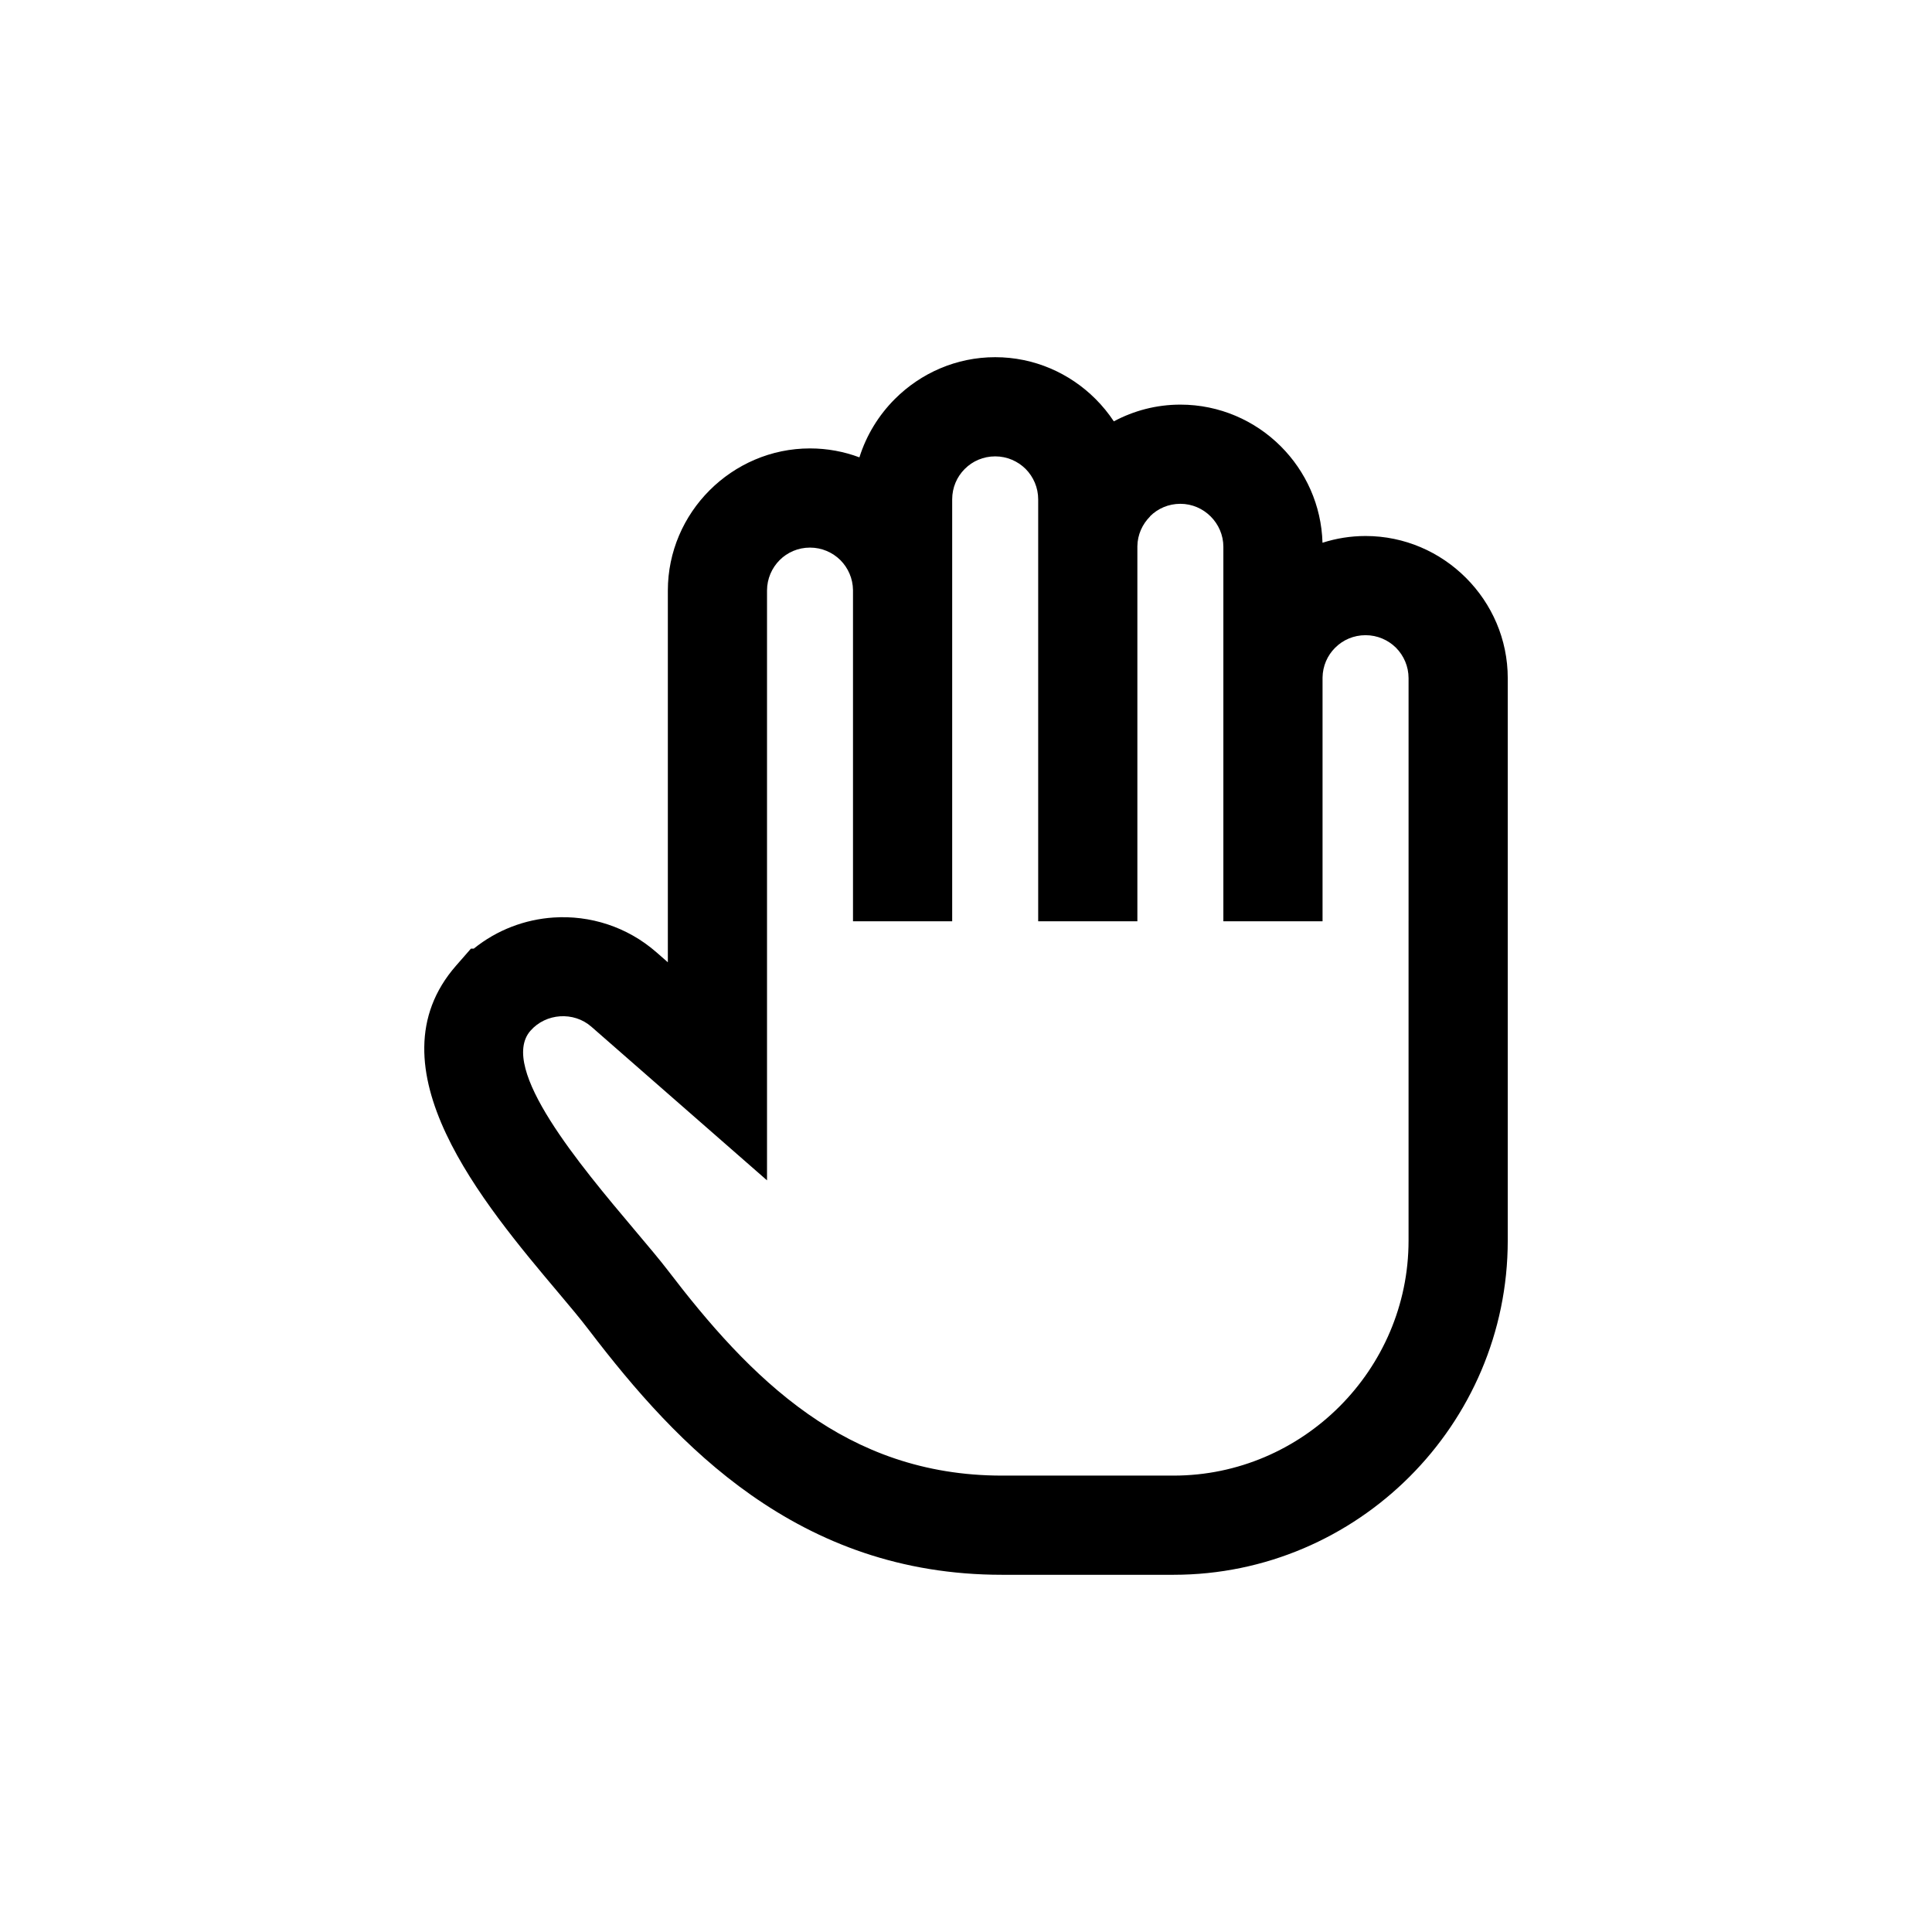 <?xml version="1.0" encoding="UTF-8"?>
<!DOCTYPE svg PUBLIC "-//W3C//DTD SVG 1.1//EN" "http://www.w3.org/Graphics/SVG/1.1/DTD/svg11.dtd">
<!-- Creator: CorelDRAW X8 -->
<svg xmlns="http://www.w3.org/2000/svg" xml:space="preserve" width="16.491mm" height="16.491mm" version="1.1" style="shape-rendering:geometricPrecision; text-rendering:geometricPrecision; image-rendering:optimizeQuality; fill-rule:evenodd; clip-rule:evenodd"
viewBox="0 0 1649100 1649100"
 xmlns:xlink="http://www.w3.org/1999/xlink">
 <defs>
  <style type="text/css">
   <![CDATA[
    .fil0 {fill:black;fill-rule:nonzero}
   ]]>
  </style>
 </defs>
 <g id="Слой_x0020_1">
  <path class="fil0" d="M1202310 786400l0 -207520c0,-10070 -4080,-19230 -10640,-25890l-170 -170c-6660,-6560 -15820,-10640 -25890,-10640 -10170,0 -19340,4080 -25900,10650l-170 170c-6470,6460 -10520,15440 -10650,25400l0 208000 -84660 0 0 -319660c0,-10040 -4150,-19220 -10820,-25890 -6660,-6660 -15840,-10810 -25880,-10810 -10150,0 -19320,4080 -25880,10650l0 170c-6570,6570 -10690,15550 -10820,25410l0 320130 -84660 0 0 -360150c0,-10070 -4080,-19230 -10640,-25890l-170 -170c-6660,-6560 -15820,-10640 -25890,-10640 -10160,0 -19330,4080 -25890,10650l-170 170c-6570,6560 -10650,15730 -10650,25880l0 360150 -84660 0 0 -282750c-130,-9880 -4180,-18860 -10640,-25420l-170 -170c-6660,-6560 -15830,-10640 -25900,-10640 -10160,0 -19320,4080 -25880,10650 -6650,6660 -10800,15900 -10800,26060l0 503390 -149960 -131170c-7530,-6590 -17220,-9490 -26700,-8860 -9470,630 -18690,4810 -25280,12350l-130 150c-27340,31760 42970,115200 88550,169290 11740,13930 22290,26440 28760,34920 34120,44700 72710,89710 119710,122730 44800,31470 98520,52610 165630,52610l146420 0c55120,0 105270,-22590 141640,-58960 36370,-36370 58960,-86520 58960,-141640l0 -272540zm84660 -207520l0 480060c0,78480 -32090,149830 -83760,201500 -51670,51670 -123020,83760 -201500,83760l-146420 0c-86700,0 -156210,-27380 -214250,-68150 -55830,-39220 -99820,-90270 -138230,-140590 -7890,-10340 -16500,-20550 -26100,-31940 -63990,-75930 -162770,-193140 -87450,-279240l12720 -14550 2420 0c19800,-16000 43690,-24940 68030,-26560 30920,-2060 62710,7660 87880,29680l9740 8520 0 -317240c0,-33310 13650,-63610 35600,-85580 22060,-22080 52430,-35790 85730,-35790 14820,0 29040,2700 42190,7630 5940,-18920 16410,-35930 30150,-49710l170 -170c22050,-22000 52350,-35620 85570,-35620 33320,0 63610,13650 85590,35610l170 170c5780,5780 10980,12150 15510,18990 17000,-9110 36350,-14280 56800,-14280 33430,0 63780,13650 85740,35610 21210,21210 34660,50250 35570,82290 11620,-3730 23970,-5760 36760,-5760 33320,0 63610,13650 85590,35610l170 170c21960,21980 35610,52270 35610,85580z"/>
 </g>
</svg>
